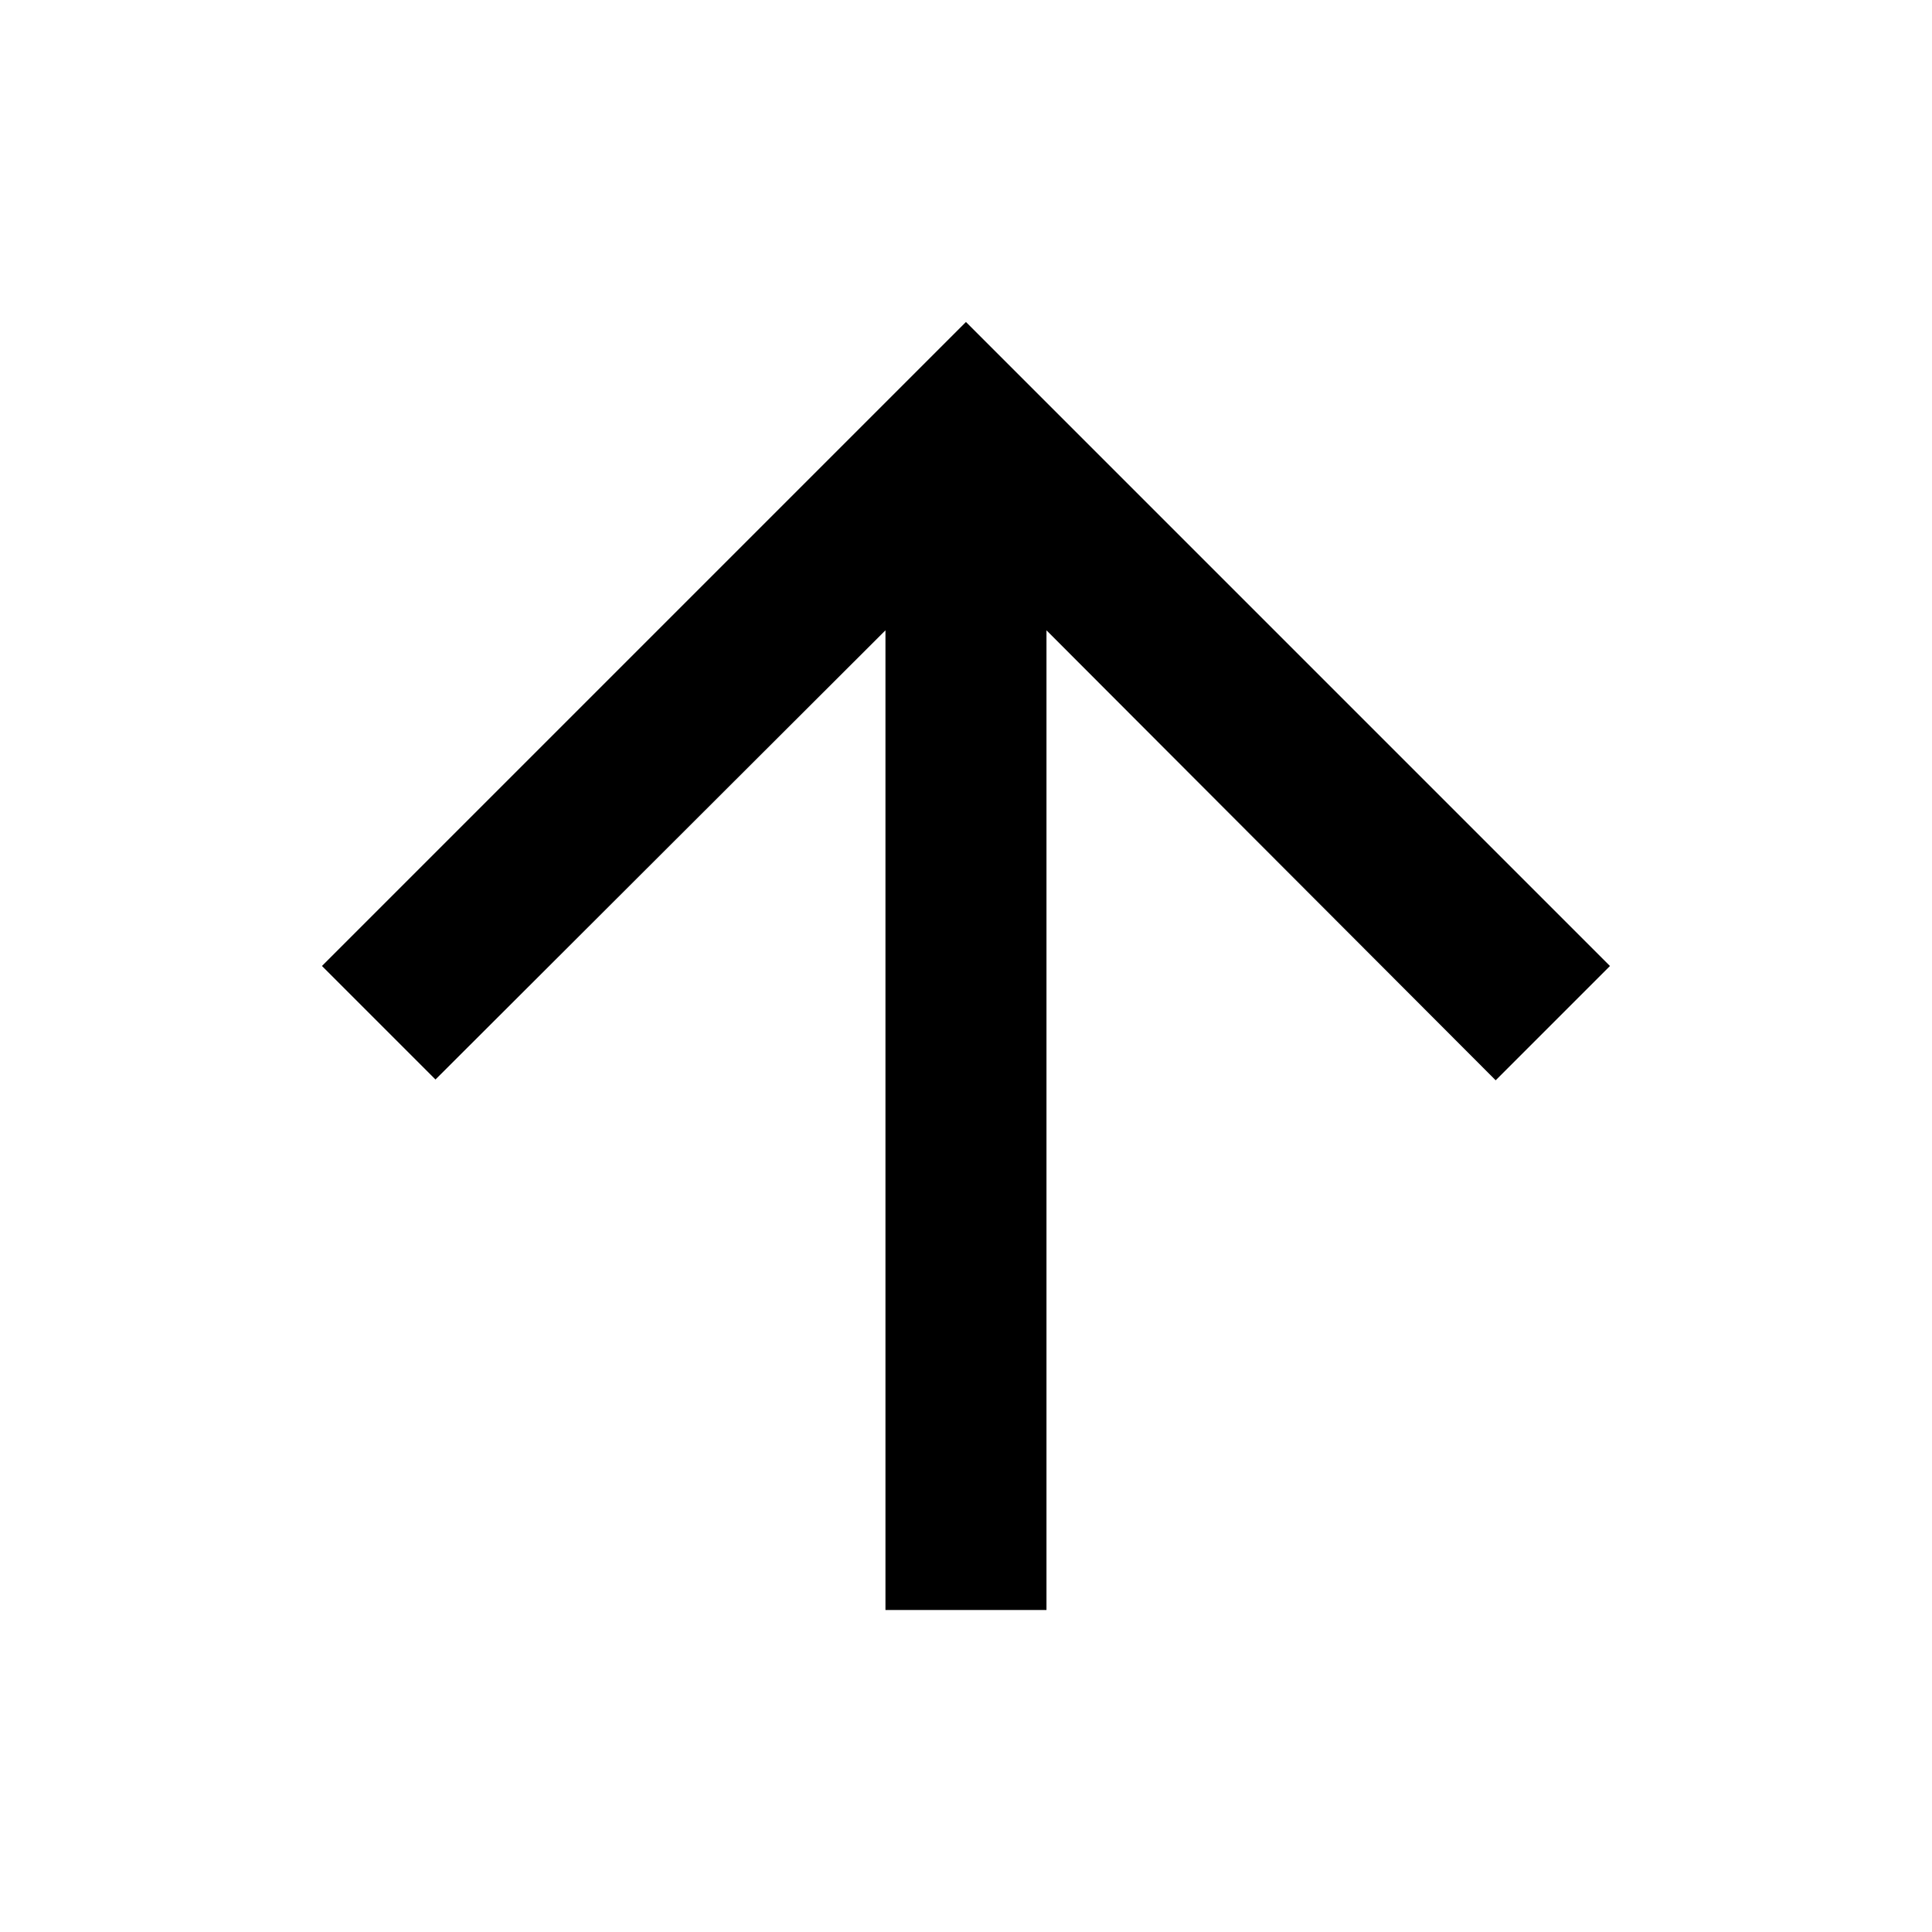 <?xml version="1.0" encoding="UTF-8" standalone="no"?>
<!DOCTYPE svg PUBLIC "-//W3C//DTD SVG 1.1//EN" "http://www.w3.org/Graphics/SVG/1.1/DTD/svg11.dtd">
<svg width="100%" height="100%" viewBox="0 0 32 32" version="1.1" xmlns="http://www.w3.org/2000/svg" xmlns:xlink="http://www.w3.org/1999/xlink" xml:space="preserve" xmlns:serif="http://www.serif.com/" style="fill-rule:evenodd;clip-rule:evenodd;stroke-linejoin:round;stroke-miterlimit:2;">
    <path id="asc" d="M5.333,16L7.213,17.88L14.666,10.44L14.666,26.667L17.333,26.667L17.333,10.44L24.773,17.893L26.666,16L15.999,5.333L5.332,16L5.333,16Z" style="fill-rule:nonzero;"/>
</svg>
